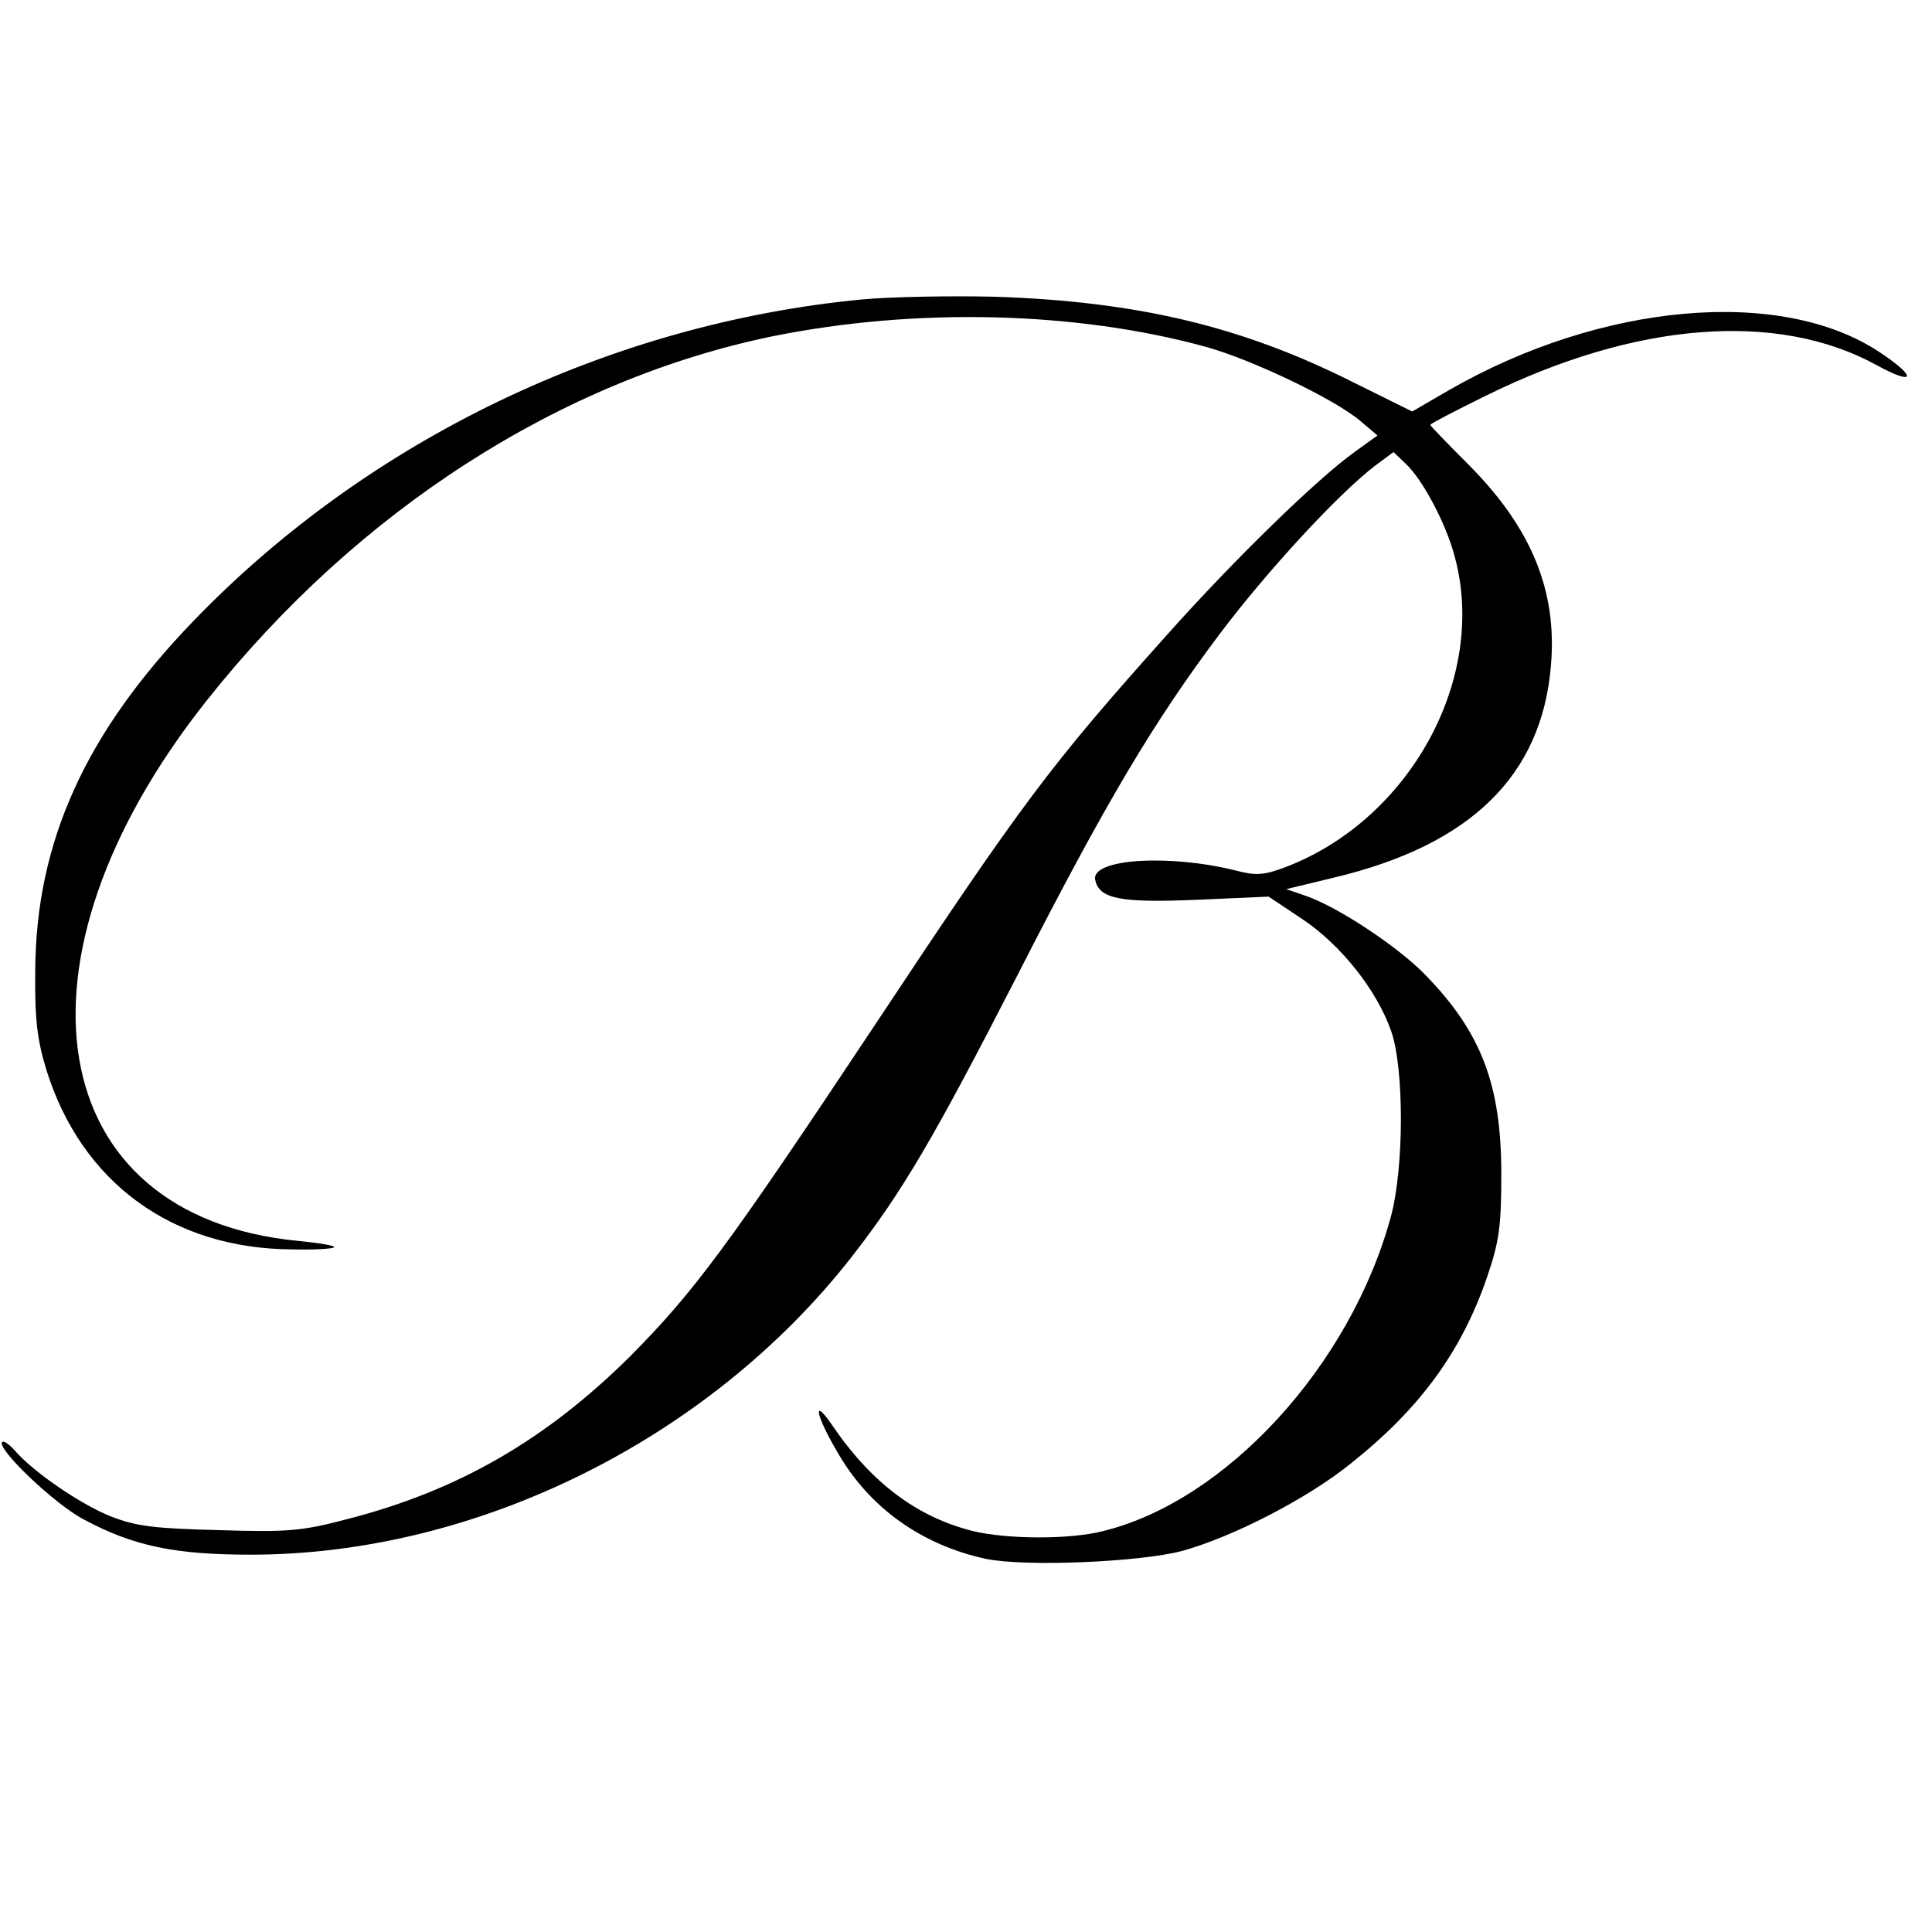 <?xml version="1.0" standalone="no"?>
<!DOCTYPE svg PUBLIC "-//W3C//DTD SVG 20010904//EN"
 "http://www.w3.org/TR/2001/REC-SVG-20010904/DTD/svg10.dtd">
<svg version="1.0" xmlns="http://www.w3.org/2000/svg"
 width="362pt" height="362pt" viewBox="0 0 362 362"
 preserveAspectRatio="xMidYMid meet">
<g transform="translate(0,362) scale(0.1,-0.1)"
fill="#000000" stroke="none">
<path d="M1616 3059 c-472 -45 -925 -262 -1253 -602 -203 -210 -296 -415 -297
-657 -1 -92 4 -129 21 -185 66 -211 236 -335 461 -336 40 -1 76 1 78 4 3 3
-28 8 -68 12 -477 46 -558 524 -171 1012 283 357 663 601 1061 683 268 54 568
47 812 -20 86 -24 239 -97 288 -138 l33 -28 -43 -31 c-70 -50 -227 -203 -350
-341 -222 -248 -272 -315 -551 -736 -275 -414 -337 -497 -456 -617 -158 -157
-323 -252 -529 -305 -87 -23 -112 -25 -242 -21 -120 3 -155 7 -203 26 -55 22
-144 82 -180 124 -10 11 -20 18 -23 15 -11 -12 99 -117 153 -145 93 -50 171
-66 313 -66 423 0 858 216 1125 557 96 123 155 224 311 528 167 327 256 476
380 641 89 118 221 261 290 314 l35 26 23 -22 c32 -30 76 -113 92 -175 61
-227 -84 -492 -318 -581 -40 -15 -55 -16 -93 -6 -124 31 -270 22 -263 -17 7
-36 46 -44 189 -38 l136 6 63 -42 c72 -48 140 -133 167 -211 24 -70 24 -255
-1 -347 -76 -279 -309 -533 -540 -589 -63 -16 -179 -15 -242 0 -105 26 -191
90 -265 199 -37 54 -31 19 9 -49 60 -106 159 -176 280 -202 74 -15 287 -6 367
15 94 26 233 97 315 163 131 104 209 211 257 352 22 65 26 93 26 191 0 167
-37 265 -142 373 -50 52 -163 127 -223 148 l-38 13 91 22 c255 61 388 191 405
397 12 139 -36 257 -153 375 -40 40 -73 74 -73 76 0 2 46 26 103 54 281 139
547 160 733 58 73 -40 77 -23 6 24 -185 123 -522 93 -807 -71 l-69 -40 -111
55 c-207 104 -402 151 -670 160 -82 2 -195 0 -249 -5z"/>
</g>
</svg>
